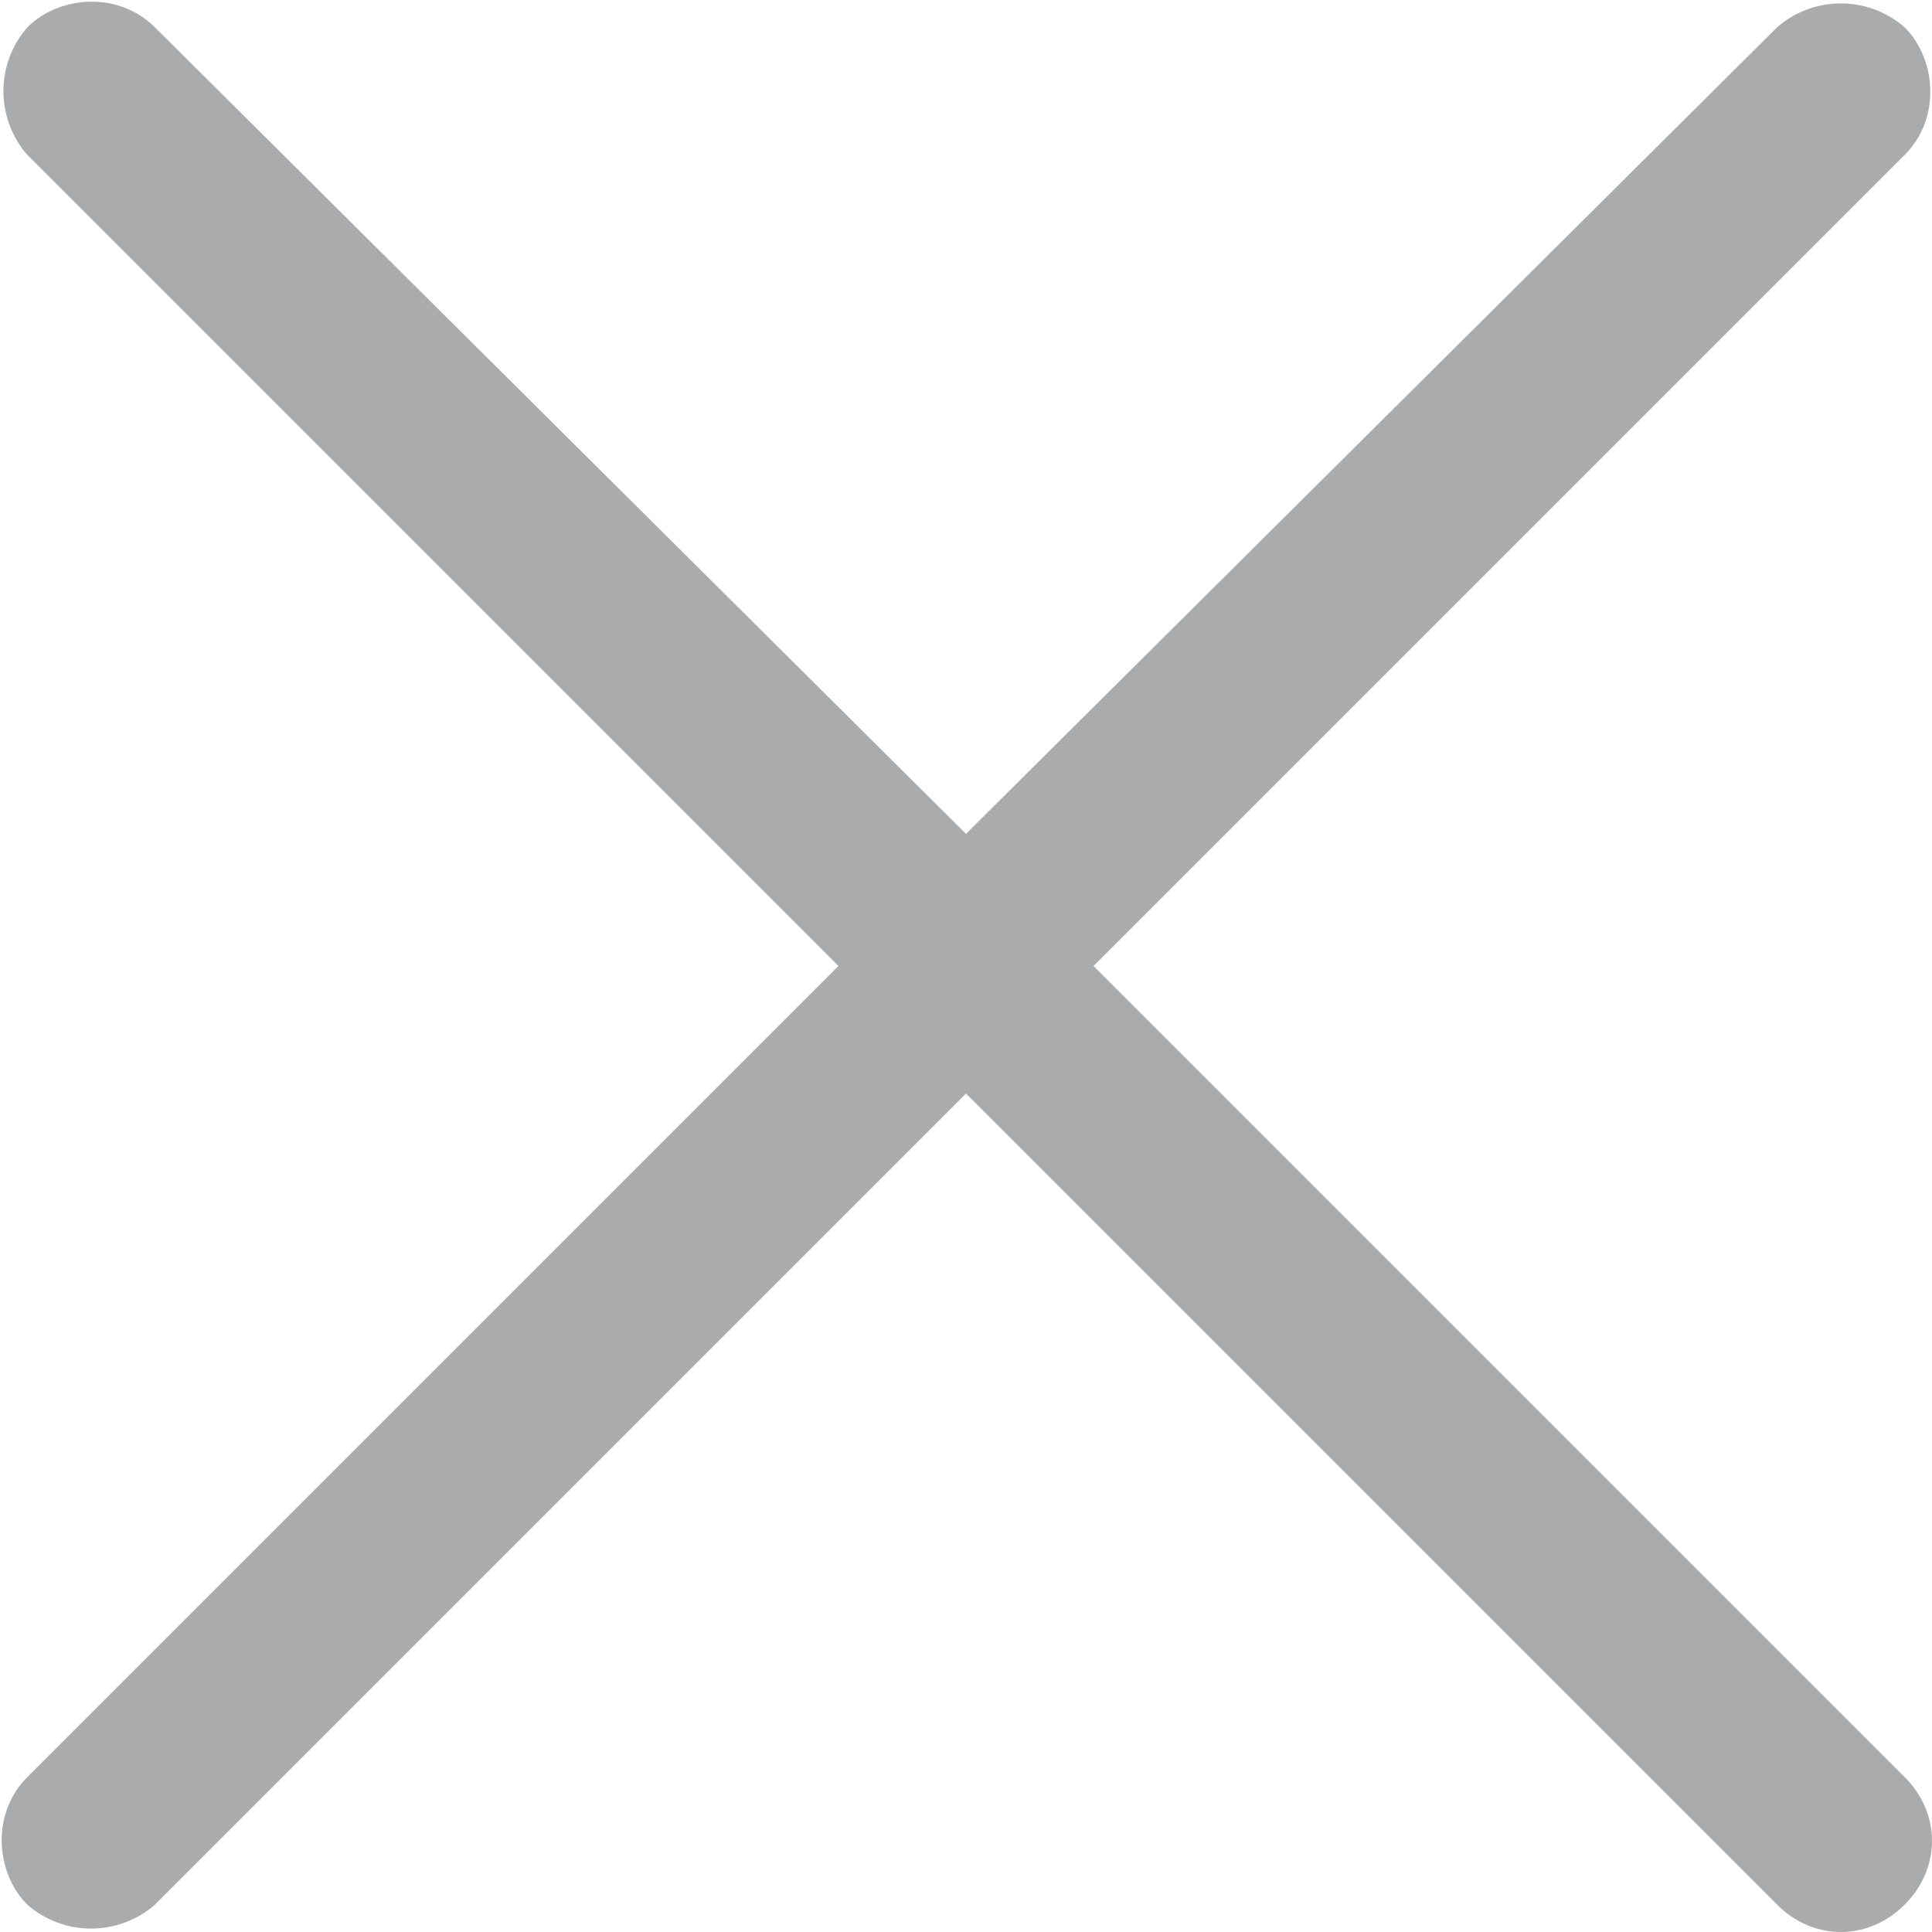 <?xml version="1.0" encoding="utf-8"?>
<!-- Generator: Adobe Illustrator 28.0.0, SVG Export Plug-In . SVG Version: 6.00 Build 0)  -->
<svg version="1.1" id="图层_1" xmlns="http://www.w3.org/2000/svg" xmlns:xlink="http://www.w3.org/1999/xlink" x="0px" y="0px"
	 viewBox="0 0 42.4 42.4" style="enable-background:new 0 0 42.4 42.4;" xml:space="preserve">
<style type="text/css">
	.st0{fill:#AAABAC;}
</style>
<path class="st0" d="M24,21.2L41.8,3.4c0.8-0.8,0.7-2.1,0-2.8c-0.8-0.7-2-0.7-2.8,0L21.2,18.3L3.4,0.6c-0.8-0.8-2.1-0.7-2.8,0
	c-0.7,0.8-0.7,2,0,2.8l17.8,17.8L0.6,39c-0.8,0.8-0.7,2.1,0,2.8c0.8,0.7,2,0.7,2.8,0L21.2,24L39,41.8c0.8,0.8,2,0.8,2.8,0
	c0,0,0,0,0,0c0.8-0.8,0.8-2,0-2.8L24,21.2z"/>
</svg>
